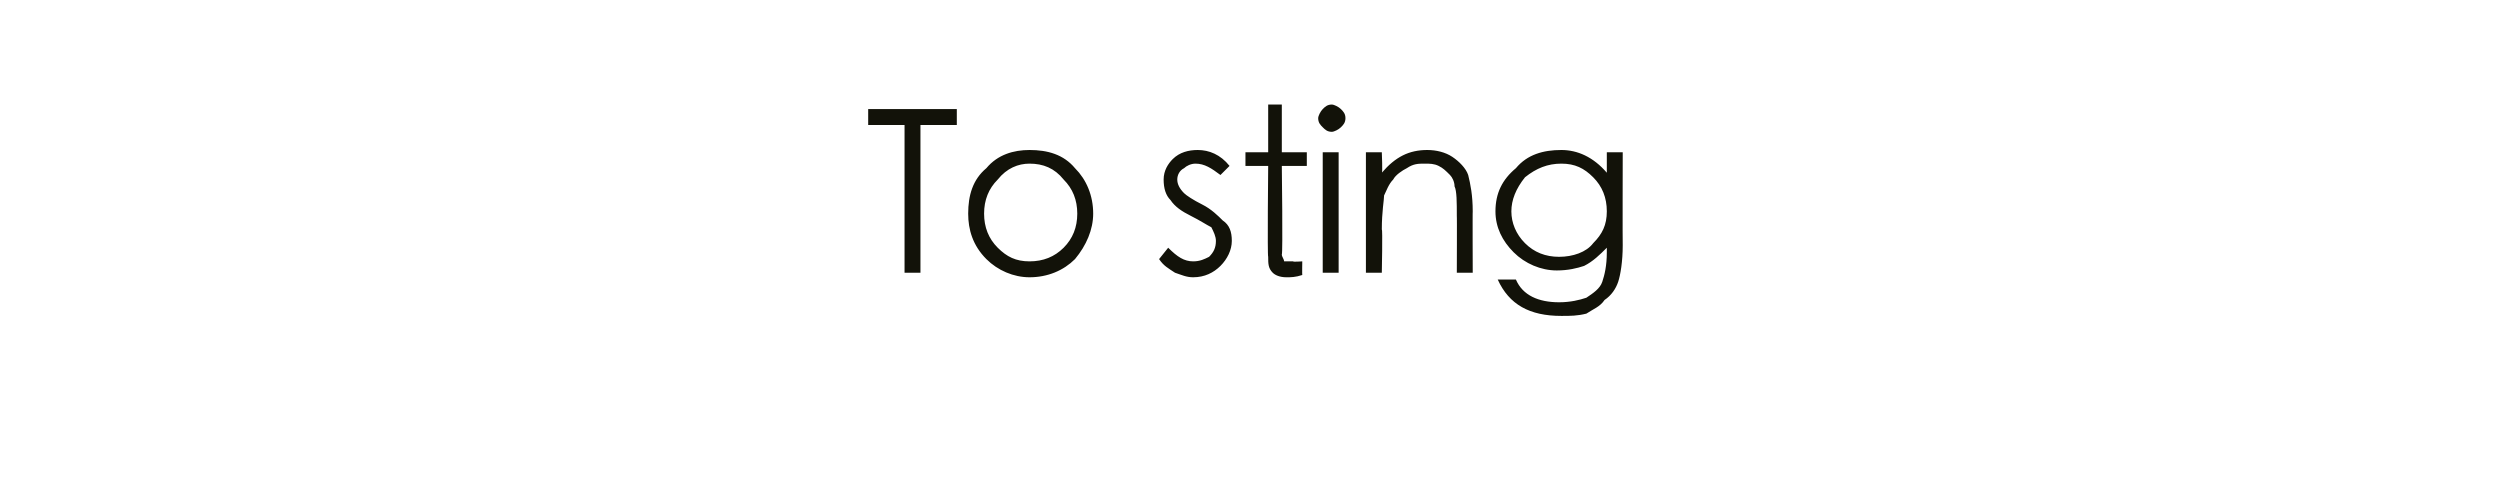 <?xml version="1.0" standalone="no"?><!DOCTYPE svg PUBLIC "-//W3C//DTD SVG 1.1//EN" "http://www.w3.org/Graphics/SVG/1.1/DTD/svg11.dtd"><svg xmlns="http://www.w3.org/2000/svg" version="1.1" width="110px" height="21px" viewBox="0 -4 110 21" style="top:-4px">  <desc>To sting</desc>  <defs/>  <g id="Polygon147126">    <path d="M 38.2 1.5 L 38.2 0.8 L 42.1 0.8 L 42.1 1.5 L 40.5 1.5 L 40.5 8 L 39.8 8 L 39.8 1.5 L 38.2 1.5 Z M 42.6 5.4 C 42.6 4.6 42.8 3.9 43.4 3.4 C 43.9 2.8 44.6 2.6 45.3 2.6 C 46.1 2.6 46.8 2.8 47.3 3.4 C 47.8 3.9 48.1 4.6 48.1 5.4 C 48.1 6.1 47.8 6.8 47.3 7.4 C 46.8 7.9 46.1 8.2 45.3 8.2 C 44.6 8.2 43.9 7.9 43.4 7.4 C 42.8 6.8 42.6 6.1 42.6 5.4 Z M 47.4 5.4 C 47.4 4.8 47.2 4.3 46.8 3.9 C 46.4 3.4 45.9 3.2 45.3 3.2 C 44.8 3.2 44.3 3.4 43.9 3.9 C 43.5 4.3 43.3 4.8 43.3 5.4 C 43.3 6 43.5 6.5 43.9 6.9 C 44.3 7.3 44.7 7.5 45.3 7.5 C 45.9 7.5 46.4 7.3 46.8 6.9 C 47.2 6.5 47.4 6 47.4 5.4 Z M 54.1 3.3 C 54.1 3.3 53.7 3.7 53.7 3.7 C 53.3 3.4 53 3.2 52.6 3.2 C 52.4 3.2 52.2 3.3 52.1 3.4 C 51.9 3.5 51.8 3.7 51.8 3.9 C 51.8 4.1 51.9 4.3 52.1 4.5 C 52.2 4.6 52.5 4.8 52.9 5 C 53.3 5.2 53.6 5.5 53.8 5.7 C 54.1 5.9 54.2 6.2 54.2 6.6 C 54.2 7 54 7.4 53.7 7.7 C 53.4 8 53 8.2 52.5 8.2 C 52.2 8.2 52 8.1 51.7 8 C 51.4 7.8 51.2 7.7 51 7.4 C 51 7.4 51.4 6.9 51.4 6.9 C 51.8 7.3 52.1 7.5 52.5 7.5 C 52.8 7.5 53 7.4 53.2 7.3 C 53.4 7.1 53.5 6.9 53.5 6.6 C 53.5 6.4 53.4 6.2 53.3 6 C 53.1 5.9 52.8 5.7 52.4 5.5 C 52 5.3 51.7 5.1 51.5 4.8 C 51.3 4.6 51.2 4.3 51.2 3.9 C 51.2 3.5 51.4 3.2 51.6 3 C 51.9 2.7 52.3 2.6 52.7 2.6 C 53.2 2.6 53.7 2.8 54.1 3.3 Z M 56.4 7.2 C 56.4 7.3 56.5 7.4 56.5 7.5 C 56.6 7.5 56.7 7.5 56.9 7.5 C 56.88 7.53 57.3 7.5 57.3 7.5 C 57.3 7.5 57.29 8.11 57.3 8.1 C 57 8.2 56.8 8.2 56.6 8.2 C 56.3 8.2 56.1 8.1 56 8 C 55.8 7.8 55.8 7.6 55.8 7.3 C 55.76 7.27 55.8 3.3 55.8 3.3 L 54.8 3.3 L 54.8 2.7 L 55.8 2.7 L 55.8 0.6 L 56.4 0.6 L 56.4 2.7 L 57.5 2.7 L 57.5 3.3 L 56.4 3.3 C 56.4 3.3 56.45 7.16 56.4 7.2 Z M 58 1.2 C 58 1.1 58.1 0.9 58.2 0.8 C 58.3 0.7 58.4 0.6 58.6 0.6 C 58.7 0.6 58.9 0.7 59 0.8 C 59.1 0.9 59.2 1 59.2 1.2 C 59.2 1.4 59.1 1.5 59 1.6 C 58.9 1.7 58.7 1.8 58.6 1.8 C 58.4 1.8 58.3 1.7 58.2 1.6 C 58.1 1.5 58 1.4 58 1.2 Z M 58.2 2.7 L 58.9 2.7 L 58.9 8 L 58.2 8 L 58.2 2.7 Z M 60.1 2.7 L 60.8 2.7 C 60.8 2.7 60.84 3.64 60.8 3.6 C 61.4 2.9 62 2.6 62.8 2.6 C 63.2 2.6 63.6 2.7 63.9 2.9 C 64.2 3.1 64.5 3.4 64.6 3.7 C 64.7 4.1 64.8 4.6 64.8 5.3 C 64.79 5.27 64.8 8 64.8 8 L 64.1 8 C 64.1 8 64.11 5.47 64.1 5.5 C 64.1 4.9 64.1 4.4 64 4.2 C 64 4 63.9 3.8 63.8 3.7 C 63.6 3.5 63.5 3.4 63.3 3.3 C 63.1 3.2 62.9 3.2 62.7 3.2 C 62.4 3.2 62.2 3.2 61.9 3.4 C 61.7 3.5 61.4 3.7 61.3 3.9 C 61.1 4.1 61 4.4 60.9 4.6 C 60.9 4.8 60.8 5.3 60.8 6.1 C 60.84 6.05 60.8 8 60.8 8 L 60.1 8 L 60.1 2.7 Z M 70.7 2.7 L 71.4 2.7 C 71.4 2.7 71.39 6.79 71.4 6.8 C 71.4 7.5 71.3 8.1 71.2 8.4 C 71.1 8.7 70.9 9 70.6 9.2 C 70.4 9.5 70.1 9.6 69.8 9.8 C 69.4 9.9 69.1 9.9 68.7 9.9 C 67.3 9.9 66.4 9.4 65.9 8.3 C 65.9 8.3 66.7 8.3 66.7 8.3 C 67 9 67.7 9.3 68.6 9.3 C 69.1 9.3 69.5 9.2 69.8 9.1 C 70.1 8.9 70.4 8.7 70.5 8.4 C 70.6 8.1 70.7 7.7 70.7 7.1 C 70.7 7.1 70.7 6.9 70.7 6.9 C 70.4 7.2 70.1 7.5 69.7 7.7 C 69.4 7.8 69 7.9 68.5 7.9 C 67.8 7.9 67.1 7.6 66.6 7.1 C 66.1 6.6 65.8 6 65.8 5.3 C 65.8 4.5 66.1 3.9 66.7 3.4 C 67.2 2.8 67.9 2.6 68.7 2.6 C 69.4 2.6 70.1 2.9 70.7 3.6 C 70.7 3.61 70.7 2.7 70.7 2.7 Z M 70.7 5.3 C 70.7 4.7 70.5 4.2 70.1 3.8 C 69.7 3.4 69.3 3.2 68.7 3.2 C 68.1 3.2 67.6 3.4 67.1 3.8 C 66.7 4.3 66.5 4.8 66.5 5.3 C 66.5 5.8 66.7 6.3 67.1 6.7 C 67.5 7.1 68 7.3 68.6 7.3 C 69.2 7.3 69.8 7.1 70.1 6.7 C 70.5 6.3 70.7 5.9 70.7 5.3 Z " stroke="none" fill="#121209"/>  </g></svg>